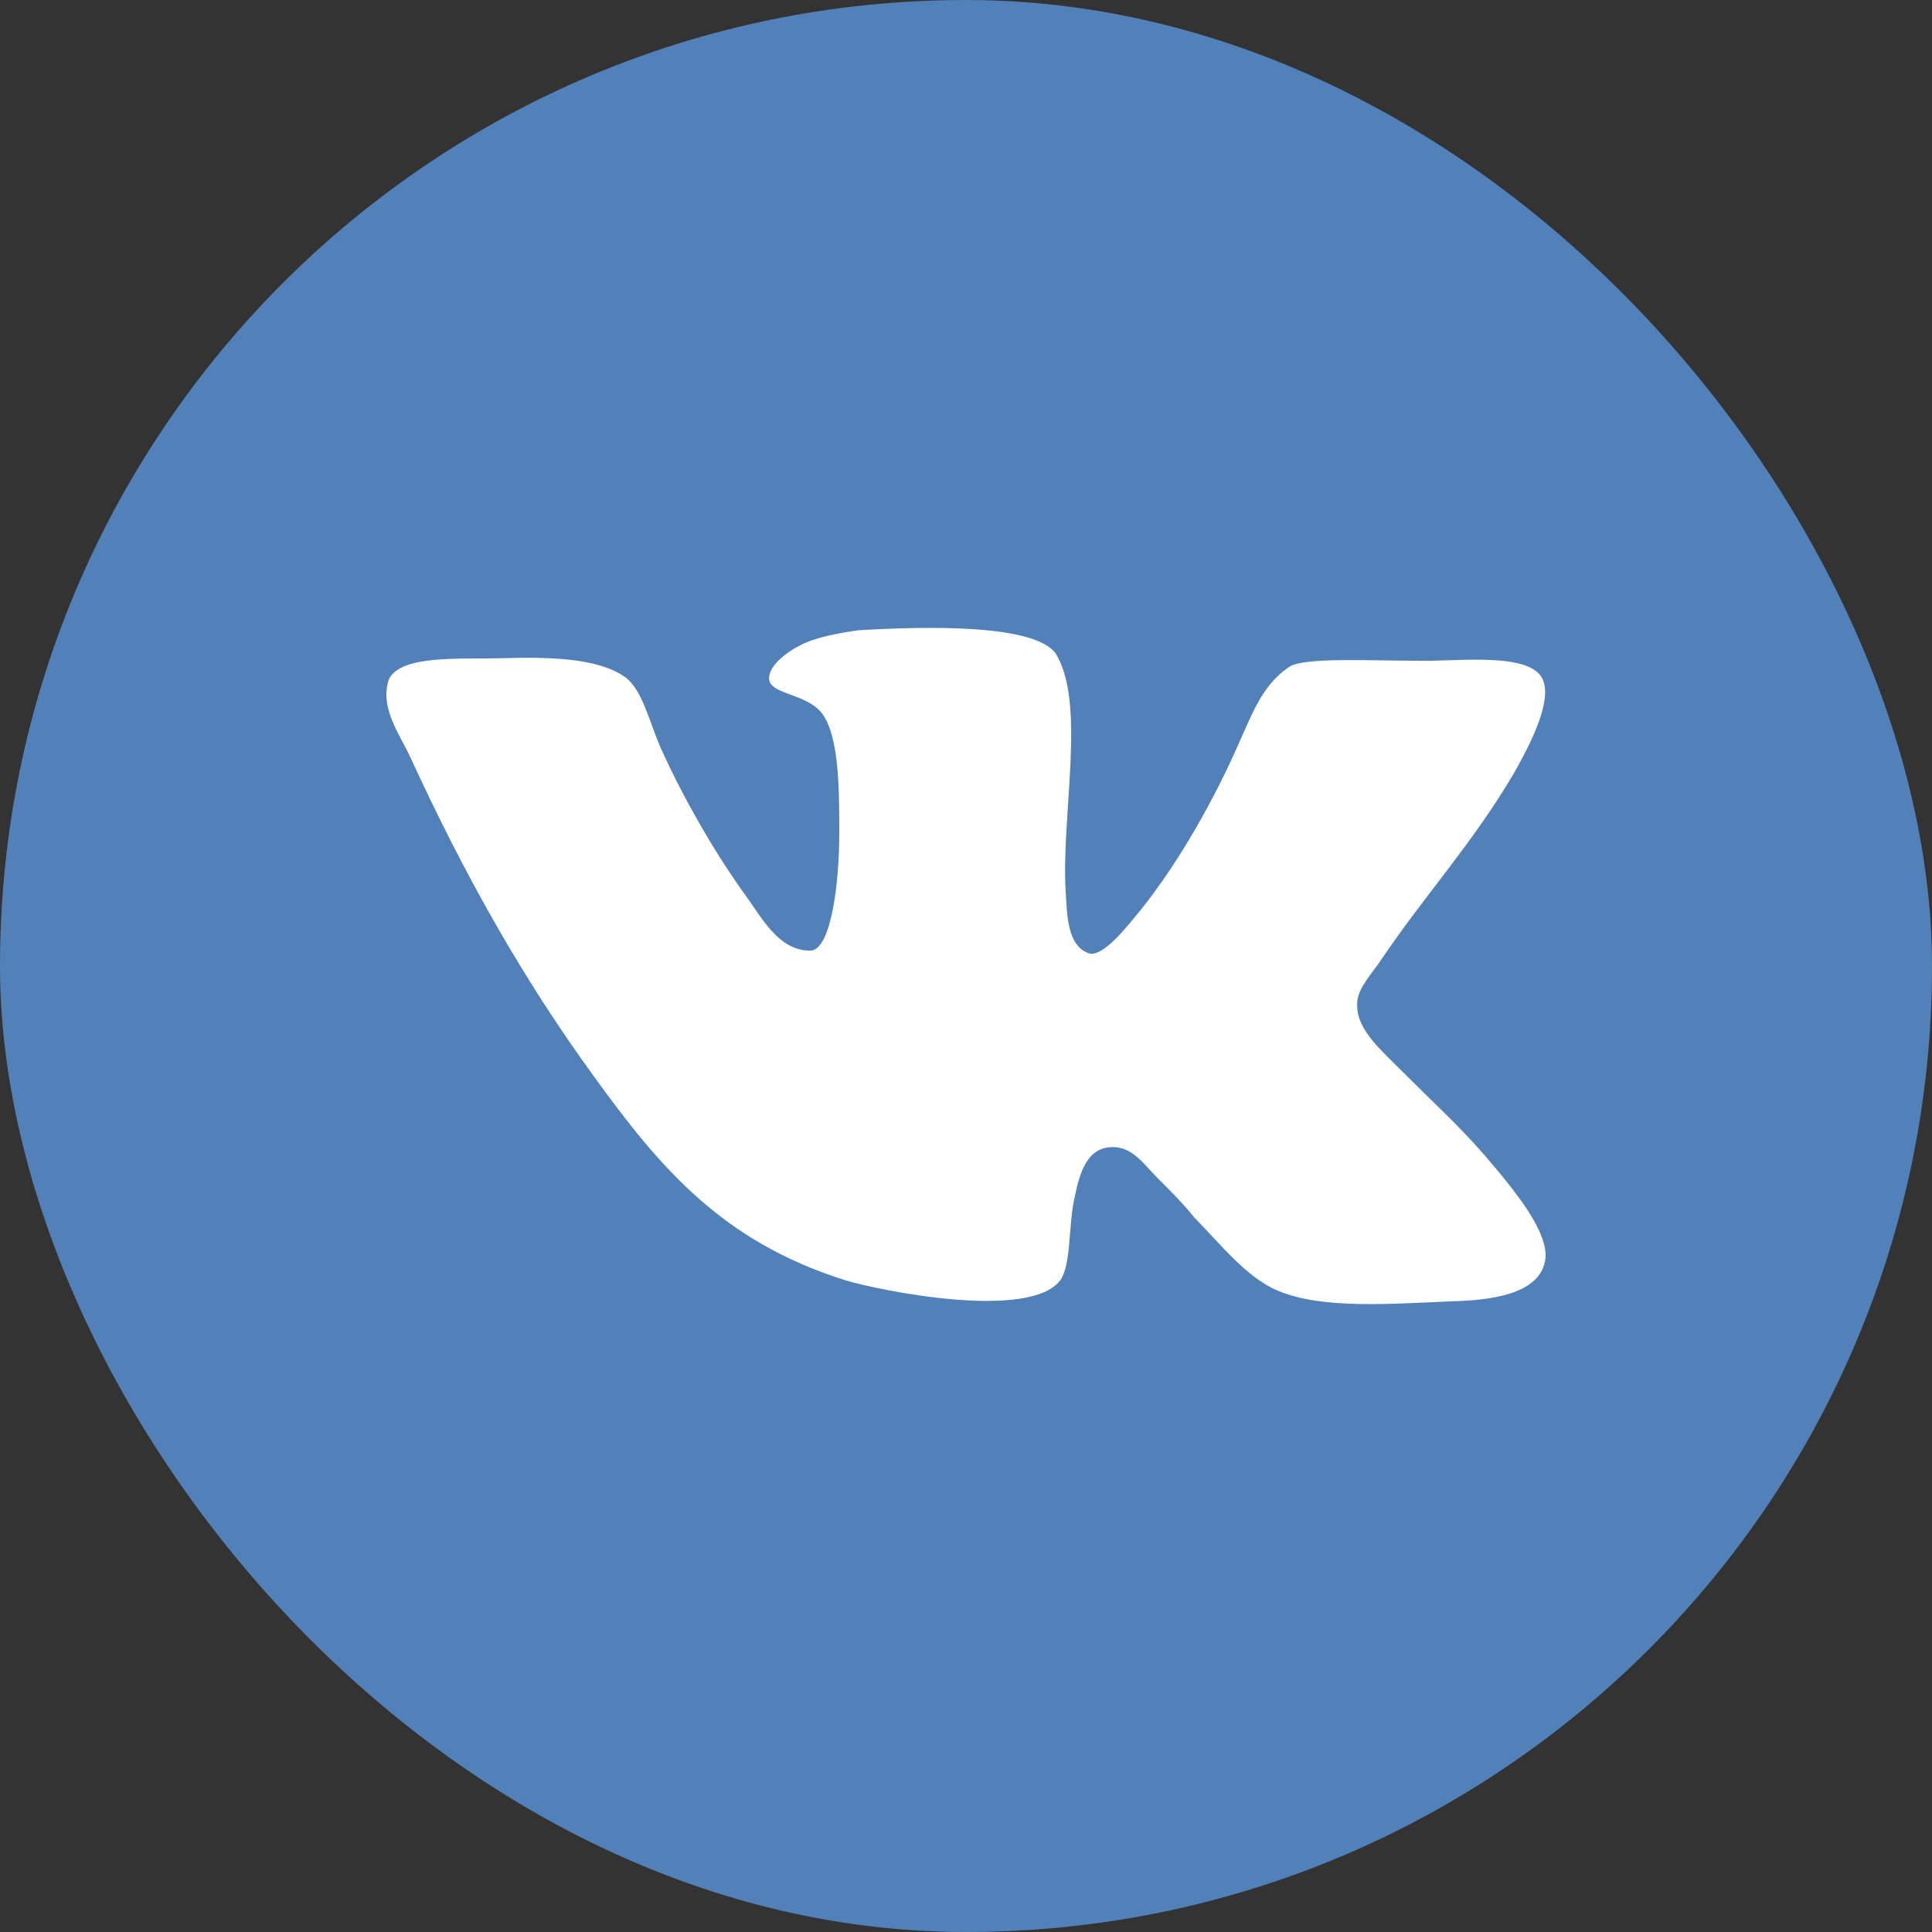 <svg width="32" height="32" viewBox="0 0 32 32" fill="none" xmlns="http://www.w3.org/2000/svg">
<rect x="0" y="0" width="32" height="32" fill="#333333" stroke="none"/>
<rect width="32" height="32" rx="16" fill="#5181B8"/>
<path d="M18.026 15.787C17.675 15.655 17.675 15.149 17.653 14.797C17.566 13.543 18.004 11.628 17.478 10.814C17.105 10.33 15.305 10.374 14.208 10.44C13.901 10.485 13.528 10.55 13.265 10.682C13.001 10.815 12.738 11.034 12.738 11.232C12.738 11.518 13.397 11.475 13.638 11.849C13.901 12.245 13.901 13.103 13.901 13.807C13.901 14.621 13.769 15.7 13.44 15.744C12.935 15.765 12.65 15.259 12.387 14.885C11.86 14.159 11.334 13.256 10.938 12.376C10.741 11.914 10.631 11.408 10.346 11.21C9.907 10.901 9.117 10.88 8.349 10.901C7.647 10.923 6.637 10.835 6.44 11.254C6.286 11.716 6.615 12.156 6.791 12.53C7.69 14.489 8.656 16.206 9.841 17.834C10.938 19.352 11.969 20.563 13.988 21.201C14.559 21.377 17.06 21.883 17.565 21.201C17.74 20.936 17.697 20.342 17.785 19.902C17.872 19.462 17.982 19.022 18.399 19C18.75 18.978 18.947 19.286 19.167 19.506C19.409 19.748 19.606 19.946 19.782 20.167C20.199 20.585 20.637 21.157 21.164 21.377C21.888 21.686 23.007 21.598 24.061 21.553C24.916 21.532 25.531 21.356 25.597 20.849C25.641 20.453 25.201 19.881 24.938 19.551C24.279 18.737 23.973 18.494 23.226 17.746C22.897 17.415 22.48 17.063 22.48 16.668C22.458 16.425 22.655 16.206 22.831 15.963C23.599 14.819 24.367 14.005 25.07 12.816C25.267 12.464 25.728 11.65 25.553 11.254C25.355 10.813 24.258 10.945 23.577 10.945C22.7 10.945 21.559 10.879 21.339 11.055C20.922 11.341 20.746 11.803 20.549 12.244C20.11 13.256 19.517 14.29 18.903 15.06C18.683 15.325 18.267 15.875 18.025 15.787L18.026 15.787Z" fill="white"/>
</svg>
